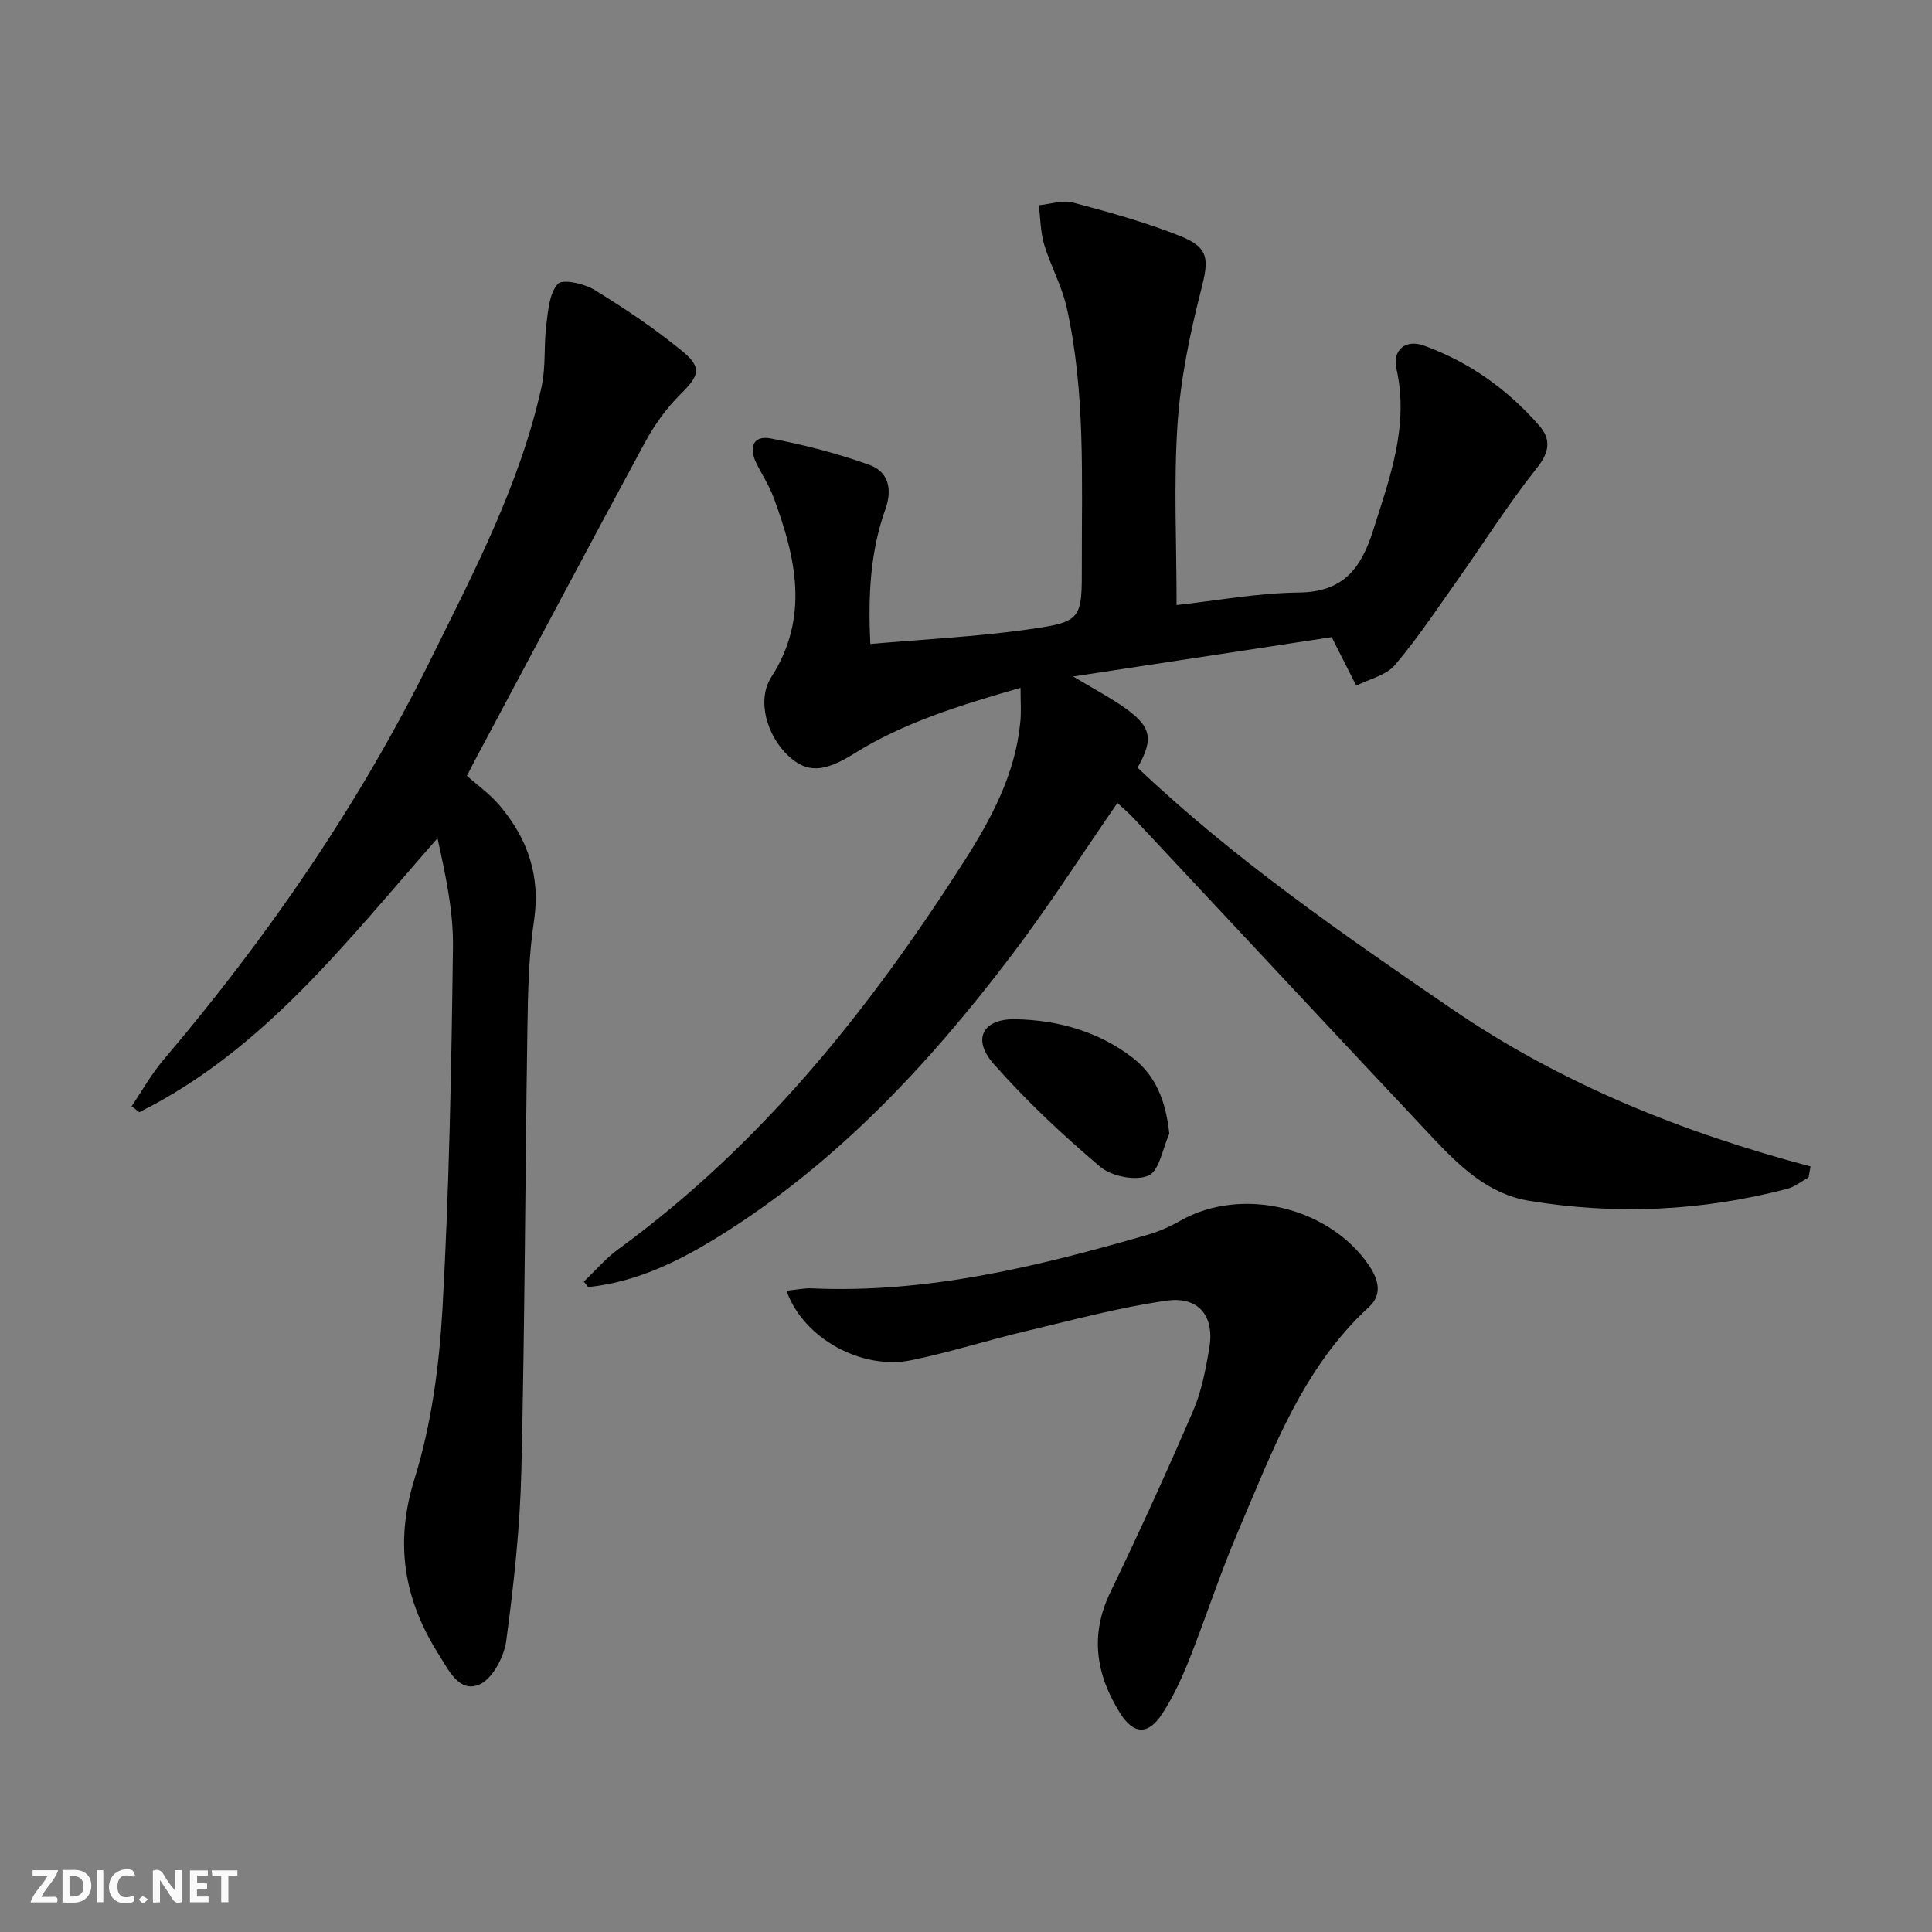 <svg enable-background="new 0 0 400 400" viewBox="0 0 400 400" xmlns="http://www.w3.org/2000/svg"><rect x="0" y="0" width="400" height="400" fill="#808080" stroke="none"/><g fill="#fbfafa"><path d="m37.59 393.81c-.92.31-1.52.05-2-.78-.7-1.2-1.52-2.34-2.47-3.78v4.59c-.55.03-.95.05-1.41.07-.03-.37-.06-.64-.06-.91 0-1.91 0-3.81 0-5.7 1.13-.41 1.77-.03 2.29.91.62 1.11 1.38 2.14 2.31 3.19v-4.2h1.35v6.61z"/><path d="m12.94 393.88v-6.75c1.9.19 3.93-.54 5.37 1.29.8 1.01.78 2.88.03 3.97-1.37 1.97-3.4 1.51-5.4 1.49m1.45-1.22c2.04.12 2.92-.58 2.89-2.21-.03-1.51-.98-2.19-2.89-2z"/><path d="m11.81 393.87h-5.49c.68-2.18 2.47-3.48 3.51-5.45h-3.08v-1.21h5.29c-.71 2.13-2.44 3.48-3.47 5.51.86 0 1.63.04 2.39-.01.79-.05 1.14.21.85 1.16"/><path d="m39.33 393.86v-6.61h3.7v1.07h-2.22v1.52c.68.04 1.34.09 2.07.13v1.07c-.72.05-1.38.09-2.1.14v1.48h2.4v1.19h-3.85z"/><path d="m27.71 388.56c-1.15-.3-2.46-.61-3.1.64-.37.73-.41 1.93-.06 2.67.63 1.35 1.99.93 3.17.68.35.94-.01 1.32-.93 1.46-1.62.25-3.05-.27-3.76-1.48-.73-1.25-.6-3.03.31-4.17.88-1.11 2.71-1.7 4-1.16.32.13.44.74.65 1.12-.1.08-.19.16-.28.24"/><path d="m49.15 387.24v1.07c-.59.02-1.17.05-1.87.08v5.44h-1.48v-5.44h-1.85c-.05-.4-.08-.73-.13-1.15z"/><path d="m20.06 387.21h1.33v6.62h-1.33z"/><path d="m30.68 393.25c-.49.38-.8.79-1.05.76-.32-.05-.6-.45-.9-.7.26-.24.51-.64.8-.67.29-.04.62.3 1.15.61"/></g><path d="m211.29 142.4c-12.57 3.64-24.12 7.15-34.5 13.65-6.16 3.86-9.73 4.03-13.56.45-4.53-4.23-6.56-11.6-3.56-16.28 7.98-12.43 5.11-24.79.49-37.24-.92-2.47-2.41-4.73-3.58-7.11-1.58-3.22-.66-5.8 3.01-5.09 6.91 1.32 13.8 3.09 20.41 5.47 3.86 1.39 4.83 4.9 3.32 9.14-3.11 8.7-3.63 17.76-3.12 27.94 11.09-.98 21.85-1.49 32.46-2.99 11.38-1.6 11.35-2.01 11.32-13.5-.04-17.79.78-35.66-3.14-53.19-1-4.47-3.34-8.62-4.66-13.04-.77-2.58-.76-5.4-1.11-8.11 2.37-.23 4.92-1.14 7.07-.57 7.5 2 15.03 4.08 22.23 6.95 6.06 2.42 5.9 4.9 4.33 11.06-2.33 9.1-4.27 18.44-4.9 27.78-.82 12.21-.2 24.52-.2 37.55 8.02-.88 16.69-2.5 25.37-2.6 9.19-.11 12.85-5.03 15.32-12.85 3.47-10.96 7.49-21.67 4.82-33.52-.86-3.84 1.93-6.11 5.66-4.76 9.42 3.4 17.37 9.08 23.92 16.59 2.45 2.81 2.16 5.43-.49 8.76-5.88 7.38-10.94 15.43-16.4 23.15-4.22 5.96-8.27 12.09-12.99 17.64-1.83 2.15-5.29 2.9-8.01 4.28-1.36-2.69-2.72-5.37-4.08-8.06-.22-.43-.44-.87-1-1.99-17.42 2.65-35.01 5.33-53.52 8.15 4.48 2.71 7.95 4.51 11.08 6.78 5.13 3.74 5.54 6.29 2.24 12.09 19.9 18.9 42.44 34.46 65.08 49.96 22.66 15.51 47.71 25.58 74.25 32.61-.13.76-.26 1.51-.4 2.27-1.47.8-2.85 1.95-4.42 2.36-17.6 4.61-35.42 5.44-53.37 2.5-8.57-1.4-14.48-7.18-20.09-13.14-20.64-21.95-41.18-44-61.77-65.99-1.1-1.18-2.35-2.22-3.45-3.25-7.42 10.73-14.3 21.52-22.03 31.68-17.21 22.65-36.49 43.29-60.98 58.36-8.19 5.04-16.84 9.2-26.58 10.18-.29-.38-.59-.76-.88-1.14 2.37-2.25 4.53-4.8 7.15-6.71 29.69-21.65 52.1-49.8 71.66-80.42 5.53-8.66 10.44-17.83 11.52-28.39.27-2.22.08-4.47.08-7.41z" fill="#000001"/><path d="m27.25 229.03c2.17-3.19 4.06-6.61 6.54-9.53 21.62-25.47 40.48-52.8 55.29-82.79 9.04-18.31 18.6-36.46 23.04-56.62.91-4.12.45-8.53.98-12.76.38-2.98.61-6.56 2.39-8.55.96-1.07 5.48-.07 7.62 1.25 6.34 3.9 12.57 8.07 18.3 12.8 4.05 3.35 3.24 5.07-.54 8.81-2.89 2.86-5.37 6.34-7.32 9.93-11.87 21.91-23.53 43.93-35.26 65.91-.39.73-.76 1.47-1.62 3.14 2.14 1.91 4.74 3.75 6.74 6.11 5.85 6.9 8.55 14.65 7.14 23.97-1.09 7.2-1.24 14.59-1.35 21.9-.47 30.64-.54 61.29-1.26 91.93-.28 11.76-1.56 23.53-3.13 35.2-.45 3.31-2.84 7.86-5.55 9.03-4.2 1.8-6.38-3-8.37-6.13-7.2-11.34-9.28-22.96-5.07-36.45 3.51-11.27 5.12-23.4 5.79-35.25 1.4-24.92 1.85-49.9 2.17-74.86.1-7.46-1.54-14.95-3.2-22.52-18.85 21.43-35.97 43.84-61.75 56.72-.52-.41-1.05-.82-1.58-1.24z" fill="#000001"/><path d="m162.83 267.23c2.07-.2 3.67-.56 5.25-.49 23.93 1.07 46.79-4.53 69.49-11.08 2.37-.68 4.69-1.72 6.84-2.94 12.62-7.16 30.78-2.86 39.03 9.28 1.98 2.91 2.79 6.03.01 8.58-13.85 12.73-20.02 29.91-27.13 46.51-3.72 8.69-6.62 17.73-10.11 26.52-1.53 3.84-3.29 7.67-5.53 11.13-2.93 4.53-5.97 4.45-8.81-.1-4.94-7.91-6.28-16.1-1.99-24.97 5.98-12.39 11.69-24.92 17.14-37.56 1.75-4.05 2.6-8.55 3.35-12.94 1.13-6.63-2.13-10.83-8.85-9.88-9.8 1.39-19.44 4.02-29.11 6.31-7.9 1.88-15.67 4.35-23.62 6-10.34 2.15-22.47-4.47-25.96-14.37z" fill="#000001"/><path d="m242.09 234.73c-1.38 3.03-2.07 7.7-4.33 8.67-2.66 1.14-7.62.16-9.96-1.82-7.81-6.6-15.33-13.66-22.09-21.33-4.53-5.14-2.21-9.37 4.56-9.23 8.78.18 17.11 2.52 24.18 7.93 4.91 3.77 6.95 9.15 7.64 15.78z" fill="#000001"/></svg>